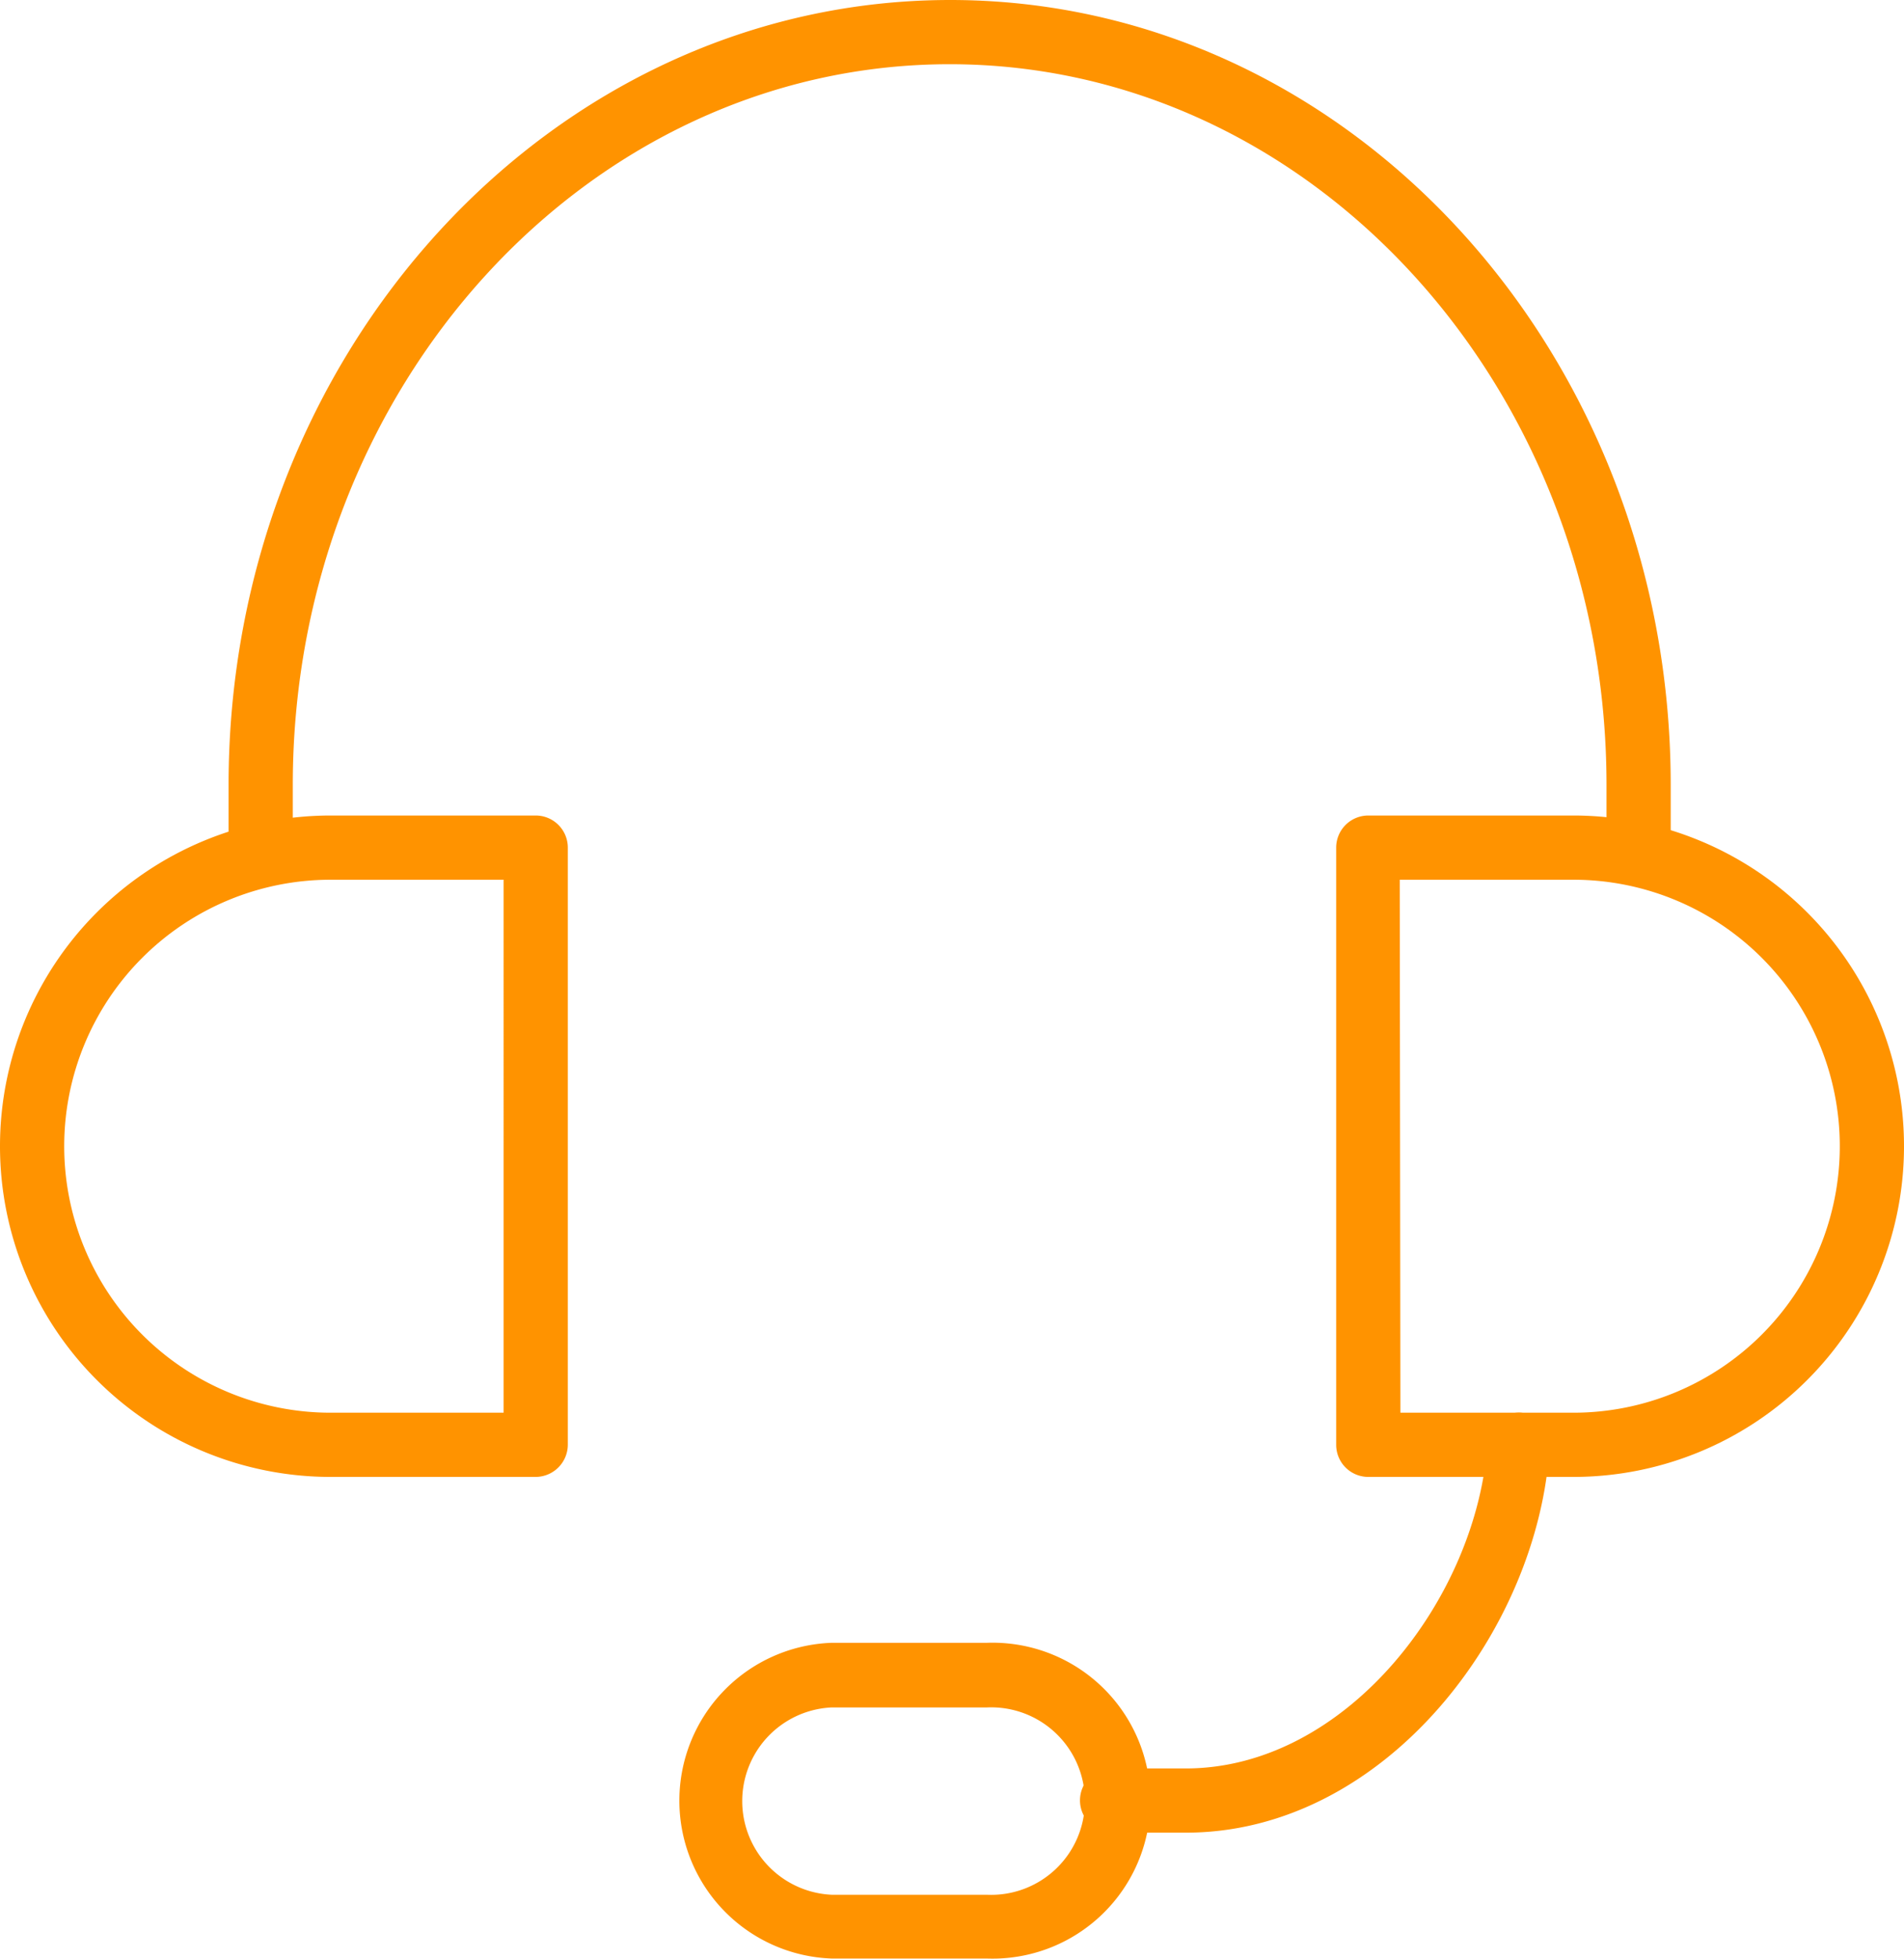 <?xml version="1.0" encoding="UTF-8" standalone="no"?>
<svg
   id="Layer_1"
   data-name="Layer 1"
   viewBox="0 0 88.96 91.505"
   version="1.1"
   sodipodi:docname="TCO_CustomerServices_Reg.svg"
   width="88.96"
   height="91.505"
   inkscape:version="1.1.1 (c3084ef, 2021-09-22)"
   xmlns:inkscape="http://www.inkscape.org/namespaces/inkscape"
   xmlns:sodipodi="http://sodipodi.sourceforge.net/DTD/sodipodi-0.dtd"
   xmlns="http://www.w3.org/2000/svg"
   xmlns:svg="http://www.w3.org/2000/svg"
   xmlns:rdf="http://www.w3.org/1999/02/22-rdf-syntax-ns#"
   xmlns:cc="http://creativecommons.org/ns#"
   xmlns:dc="http://purl.org/dc/elements/1.1/">
  <sodipodi:namedview
     id="namedview1290"
     pagecolor="#ffffff"
     bordercolor="#666666"
     borderopacity="1.0"
     inkscape:pageshadow="2"
     inkscape:pageopacity="0.0"
     inkscape:pagecheckerboard="0"
     showgrid="false"
     inkscape:zoom="6.5494505"
     inkscape:cx="-4.6568792"
     inkscape:cy="43.438758"
     inkscape:window-width="1296"
     inkscape:window-height="969"
     inkscape:window-x="0"
     inkscape:window-y="25"
     inkscape:window-maximized="0"
     inkscape:current-layer="Layer_1" />
  <defs
     id="defs1275">
    <style
       id="style1273">.cls-1{fill:#ff9300;}</style>
  </defs>
  <title
     id="title1277">TCO_CustomerServices_Reg</title>
  <path
     class="cls-1"
     d="m 25.03,69 h -9.58 a 15.45,15.45 0 1 1 0,-30.9 h 9.58 a 1.5,1.5 0 0 1 1.5,1.5 V 67.5 A 1.51,1.51 0 0 1 25.03,69 Z M 15.45,41.1 a 12.45,12.45 0 1 0 0,24.9 h 8.08 V 41.1 Z"
     id="path1279" />
  <path
     class="cls-1"
     d="m 73.51,69 h -9.58 a 1.5,1.5 0 0 1 -1.5,-1.5 V 39.6 a 1.5,1.5 0 0 1 1.5,-1.5 h 9.58 a 15.45,15.45 0 1 1 0,30.9 z m -8.08,-3 h 8.08 a 12.45,12.45 0 1 0 0,-24.9 H 65.4 Z"
     id="path1281" />
  <path
     class="cls-1"
     d="m 76.56,40.57 a 1.5,1.5 0 0 1 -1.5,-1.5 v -2.4 C 75.06,18.1 61.29,3 44.37,3 27.45,3 13.68,18.1 13.68,36.67 v 2.4 a 1.5,1.5 0 0 1 -3,0 v -2.4 C 10.68,16.45 25.8,0 44.4,0 63,0 78.06,16.45 78.06,36.67 v 2.4 a 1.5,1.5 0 0 1 -1.5,1.5 z"
     id="path1283" />
  <path
     class="cls-1"
     d="m 46.1,91.5 h -7.25 a 7.38,7.38 0 0 1 0,-14.75 h 7.25 a 7.38,7.38 0 1 1 0,14.75 z M 38.85,79.77 a 4.38,4.38 0 0 0 0,8.75 h 7.25 a 4.38,4.38 0 1 0 0,-8.75 z"
     id="path1285" />
  <path
     class="cls-1"
     d="m 55.4,85.62 h -3.43 a 1.51,1.51 0 0 1 -1.51,-1.5 1.49,1.49 0 0 1 1.48,-1.5 h 3.46 c 7.52,0 13.64,-8 14.1,-15.22 a 1.47,1.47 0 0 1 1.59,-1.4 1.49,1.49 0 0 1 1.31,1.59 c -0.5,8.53 -7.65,18.03 -17,18.03 z"
     id="path1287" />
</svg>
